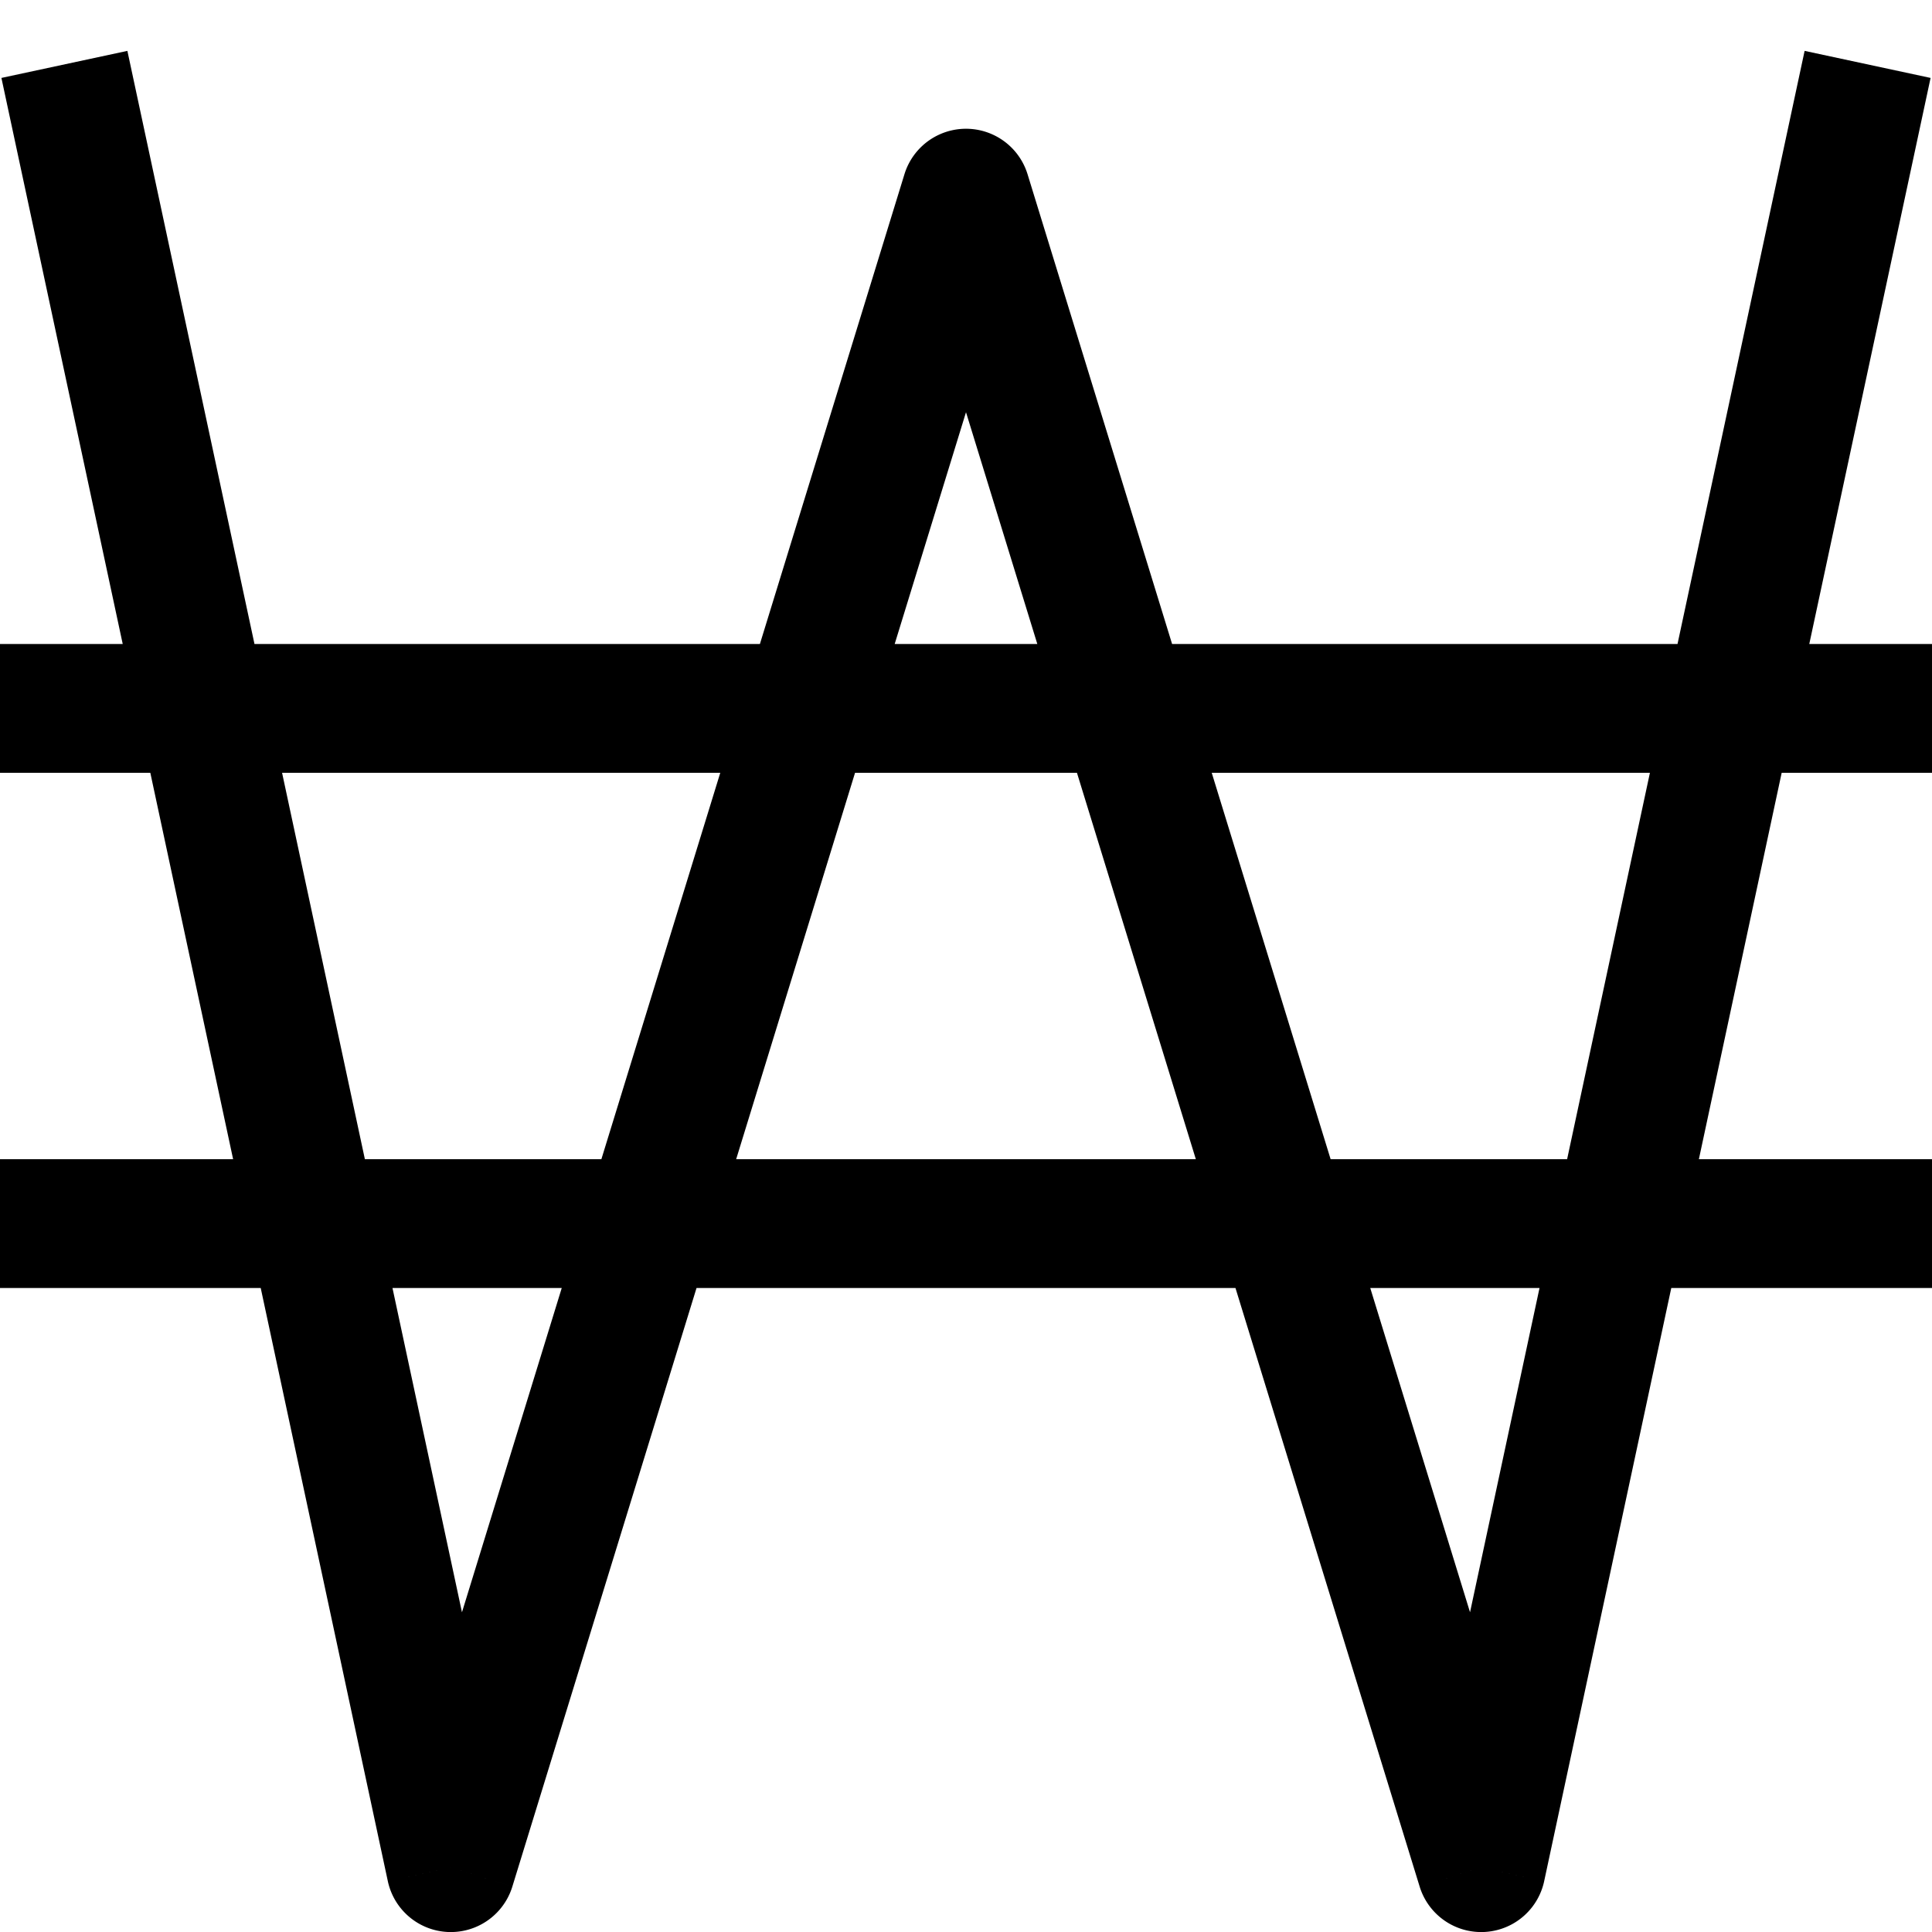 <svg fill="none" viewBox="0 0 15 15" xmlns="http://www.w3.org/2000/svg">
  <path fill="currentColor" d="m3.5 14.5-.489.105a.5.5 0 0 0 .967.042L3.5 14.5zm4-13 .478-.147a.5.5 0 0 0-.956 0L7.5 1.5zm4 13-.478.147a.5.5 0 0 0 .967-.042L11.5 14.5zM.011.605l3 14 .978-.21-3-14-.978.21zm3.967 14.042 4-13-.956-.294-4 13 .956.294zm3.044-13 4 13 .956-.294-4-13-.956.294zm4.967 12.958 3-14-.978-.21-3 14 .978.21zM0 6h15V5H0v1zm0 4h15V9H0v1z"/>
</svg>

